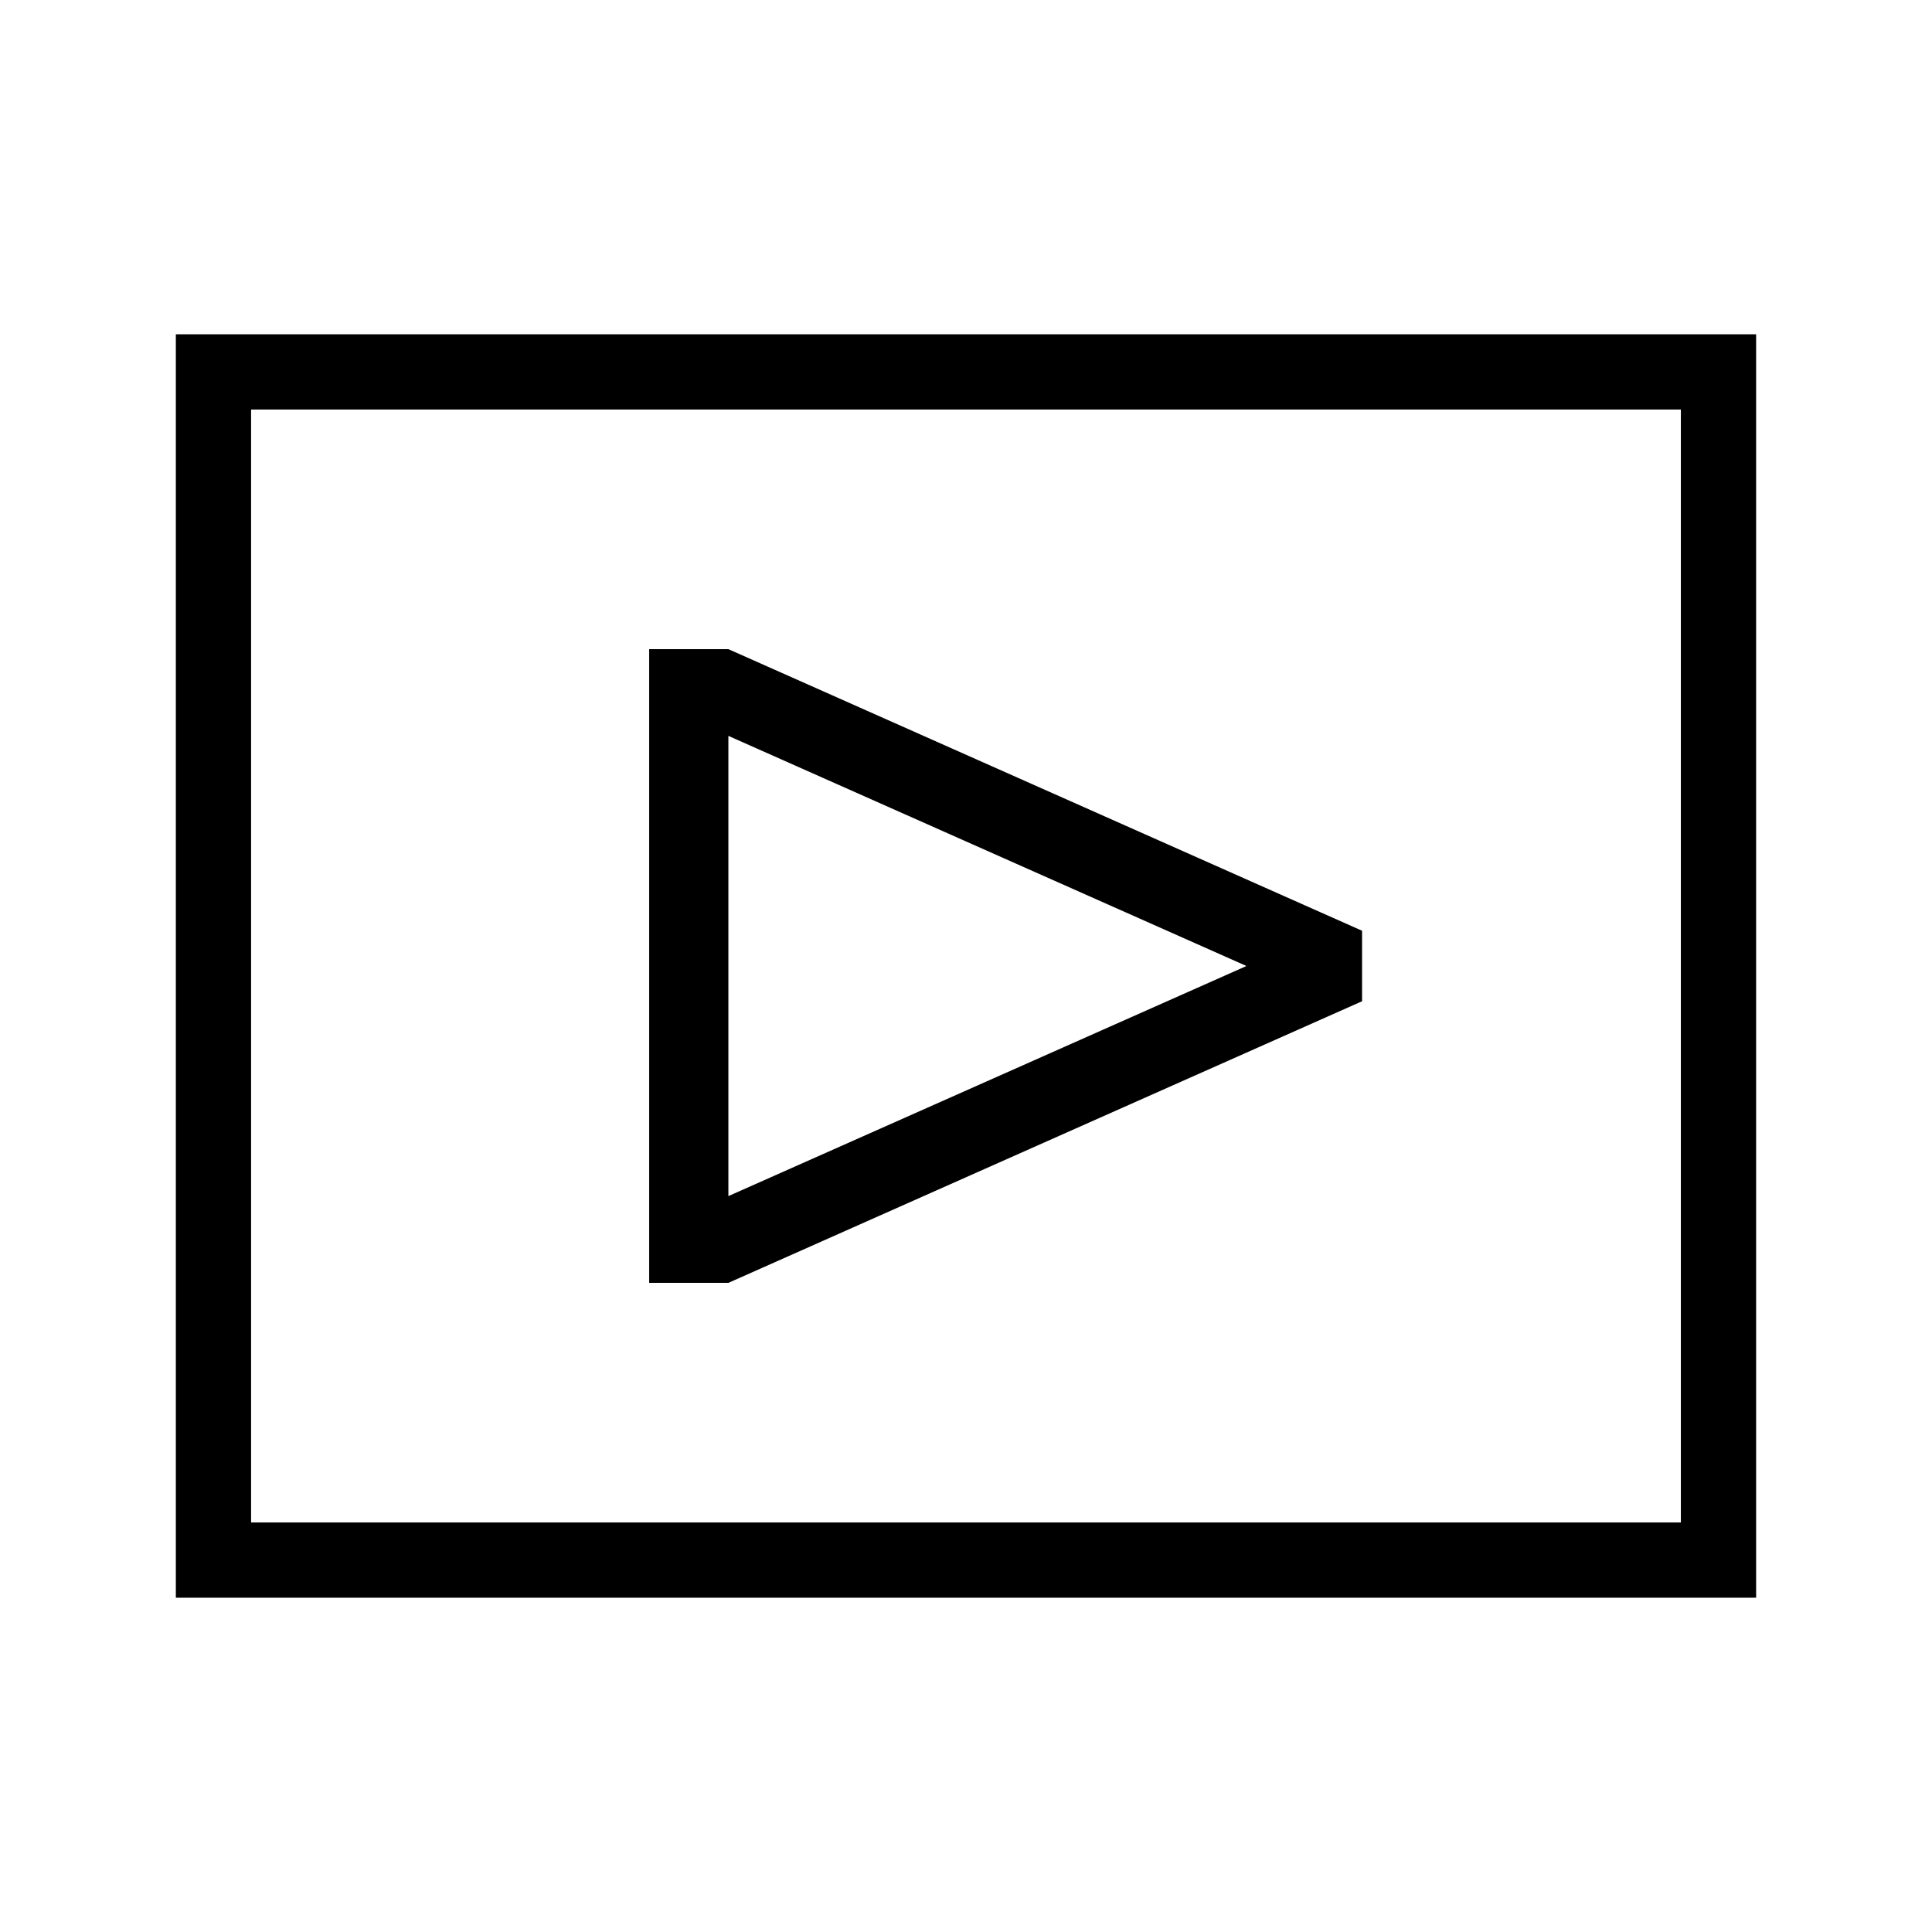 <?xml version="1.0" encoding="UTF-8"?>
<!-- Uploaded to: ICON Repo, www.svgrepo.com, Generator: ICON Repo Mixer Tools -->
<svg fill="#000000" width="800px" height="800px" version="1.1" viewBox="144 144 512 512" xmlns="http://www.w3.org/2000/svg">
 <g>
  <path d="m190.6 232.59v334.82h418.79v-334.82zm398.85 314.88h-378.91v-294.94h378.91z"/>
  <path d="m504.96 409.34v-18.684l-167.93-74.625h-20.992v167.94h20.992zm-167.93-70.324 137.29 60.984-137.29 60.98z"/>
 </g>
</svg>
